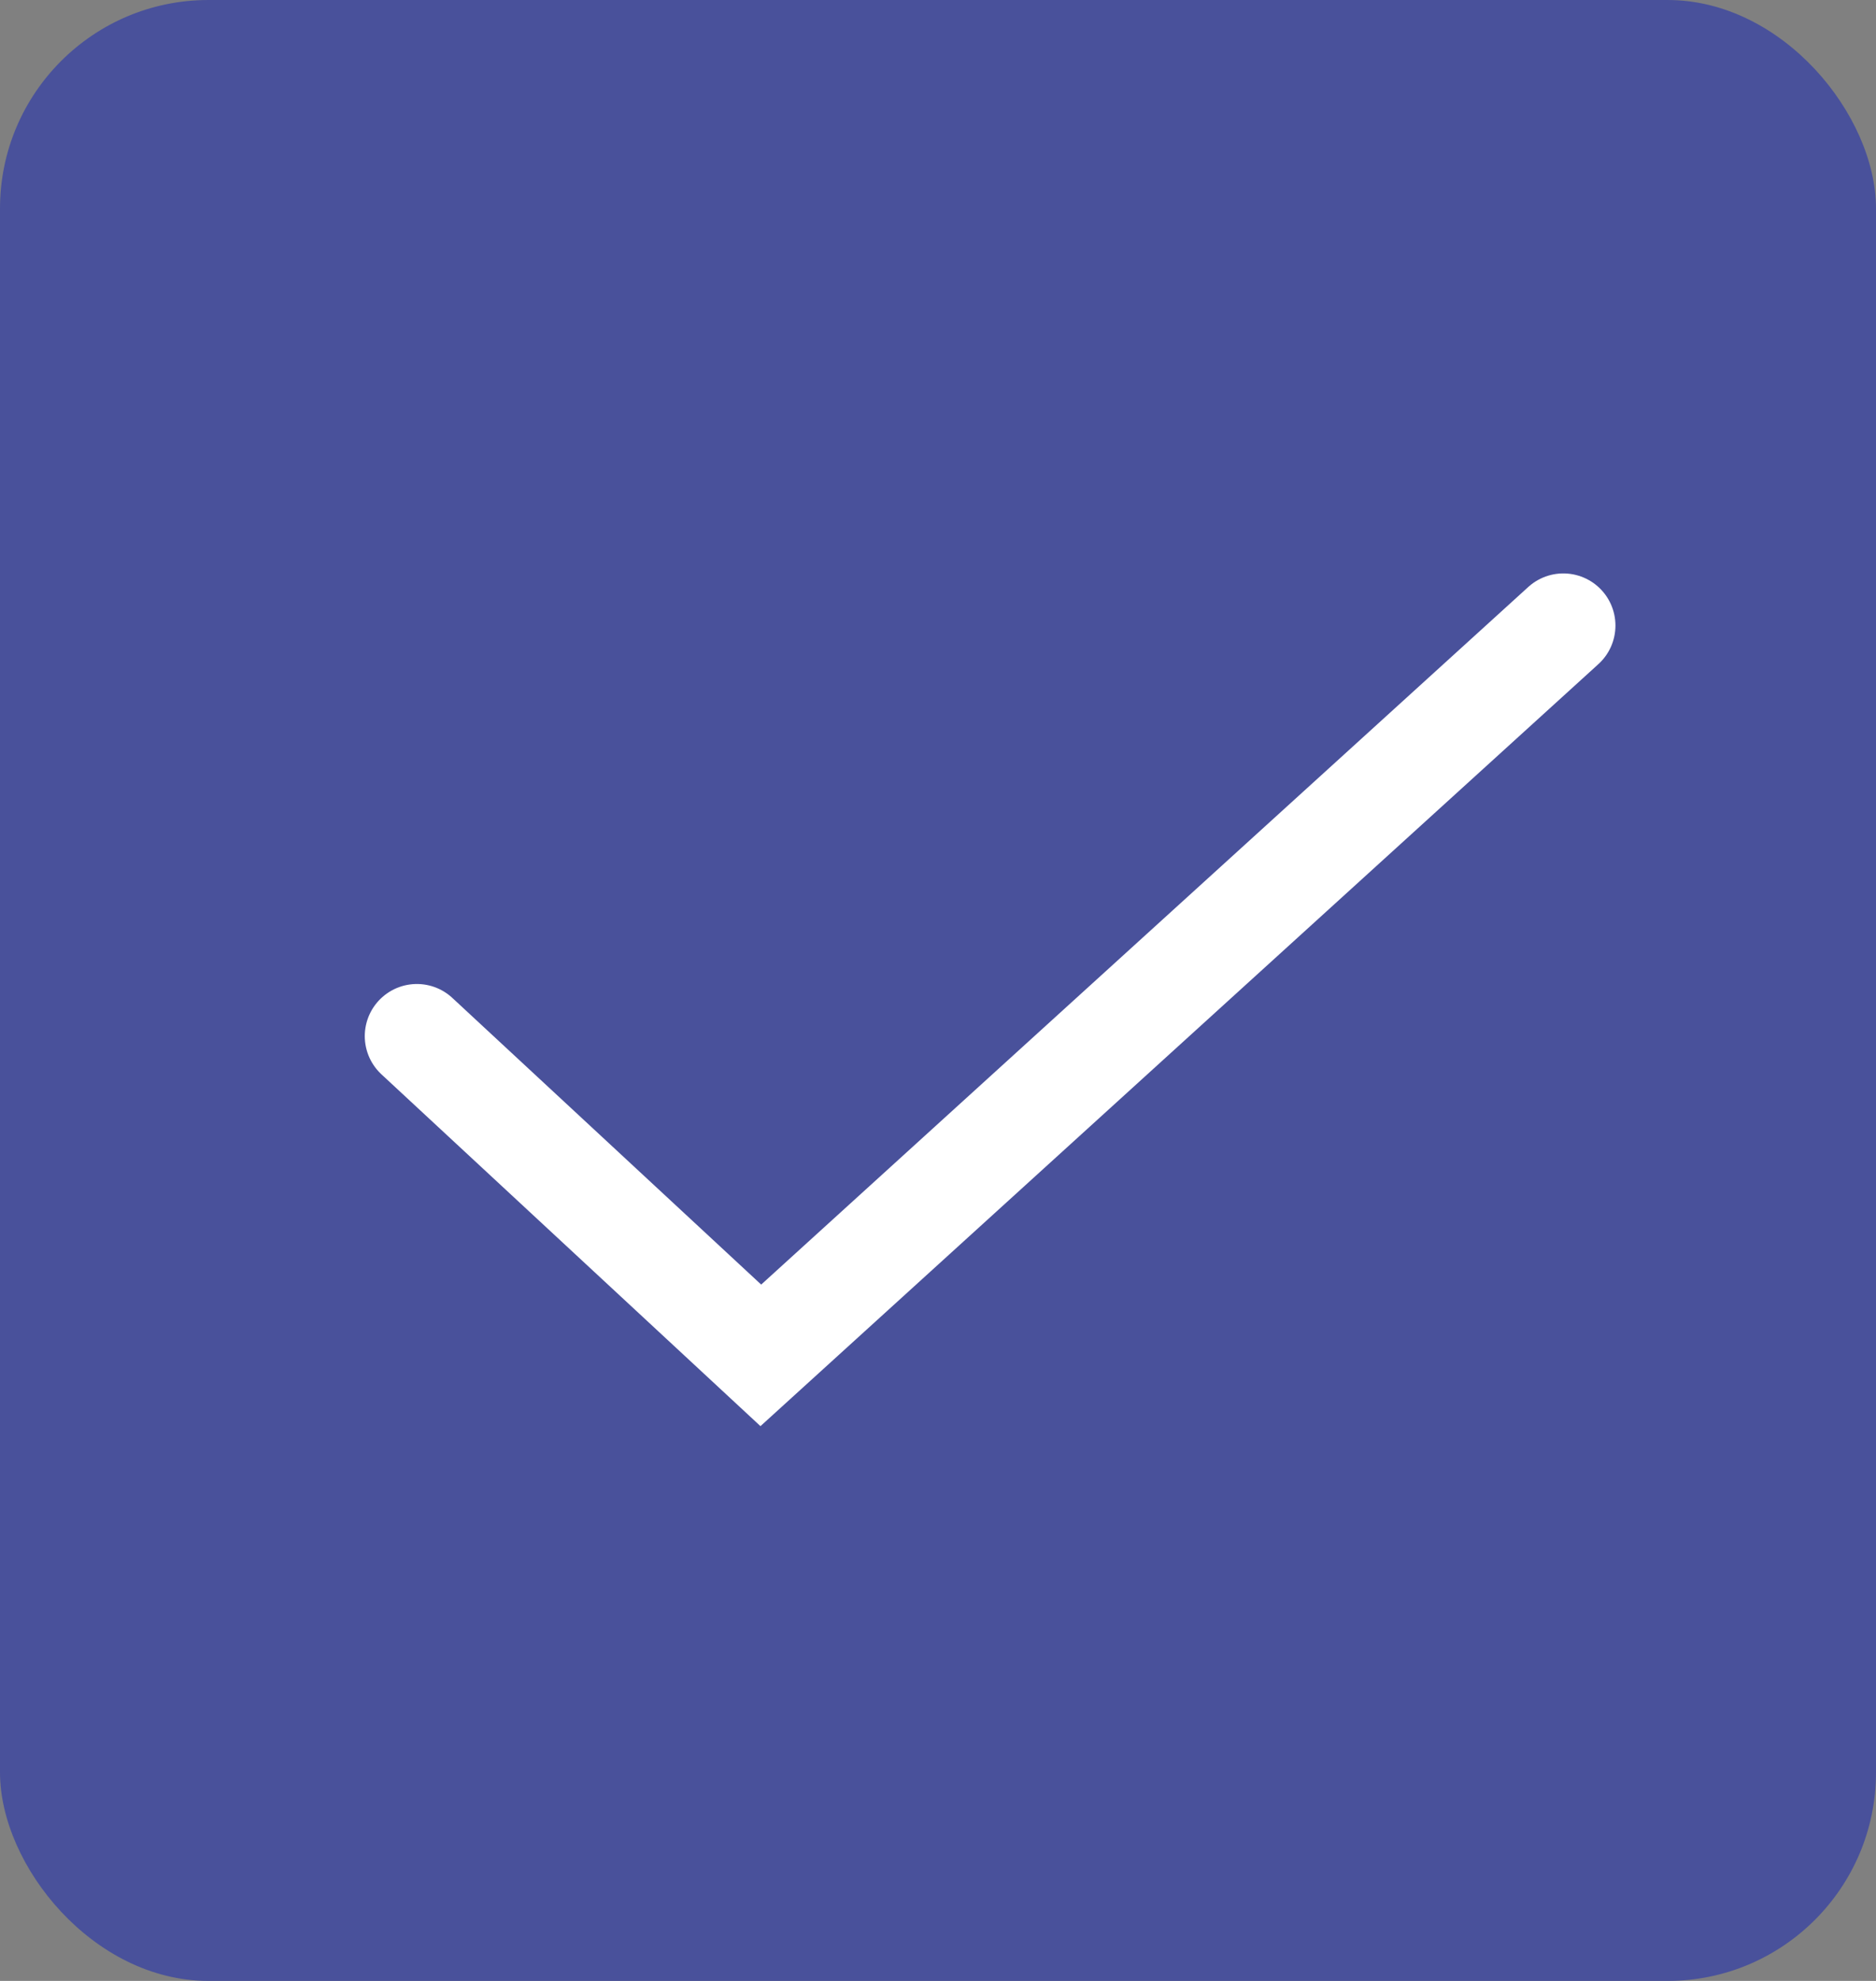 <?xml version="1.0" encoding="UTF-8"?> <svg xmlns="http://www.w3.org/2000/svg" width="18" height="19" viewBox="0 0 18 19" fill="none"><rect x="0" y="0" width="18" height="19" fill="#808080" stroke="none"/><rect width="18" height="19" rx="2" fill="#49519B"></rect><path d="M4 9.938L7.3 13L15 6" stroke="white" stroke-linecap="round"></path></svg> 
